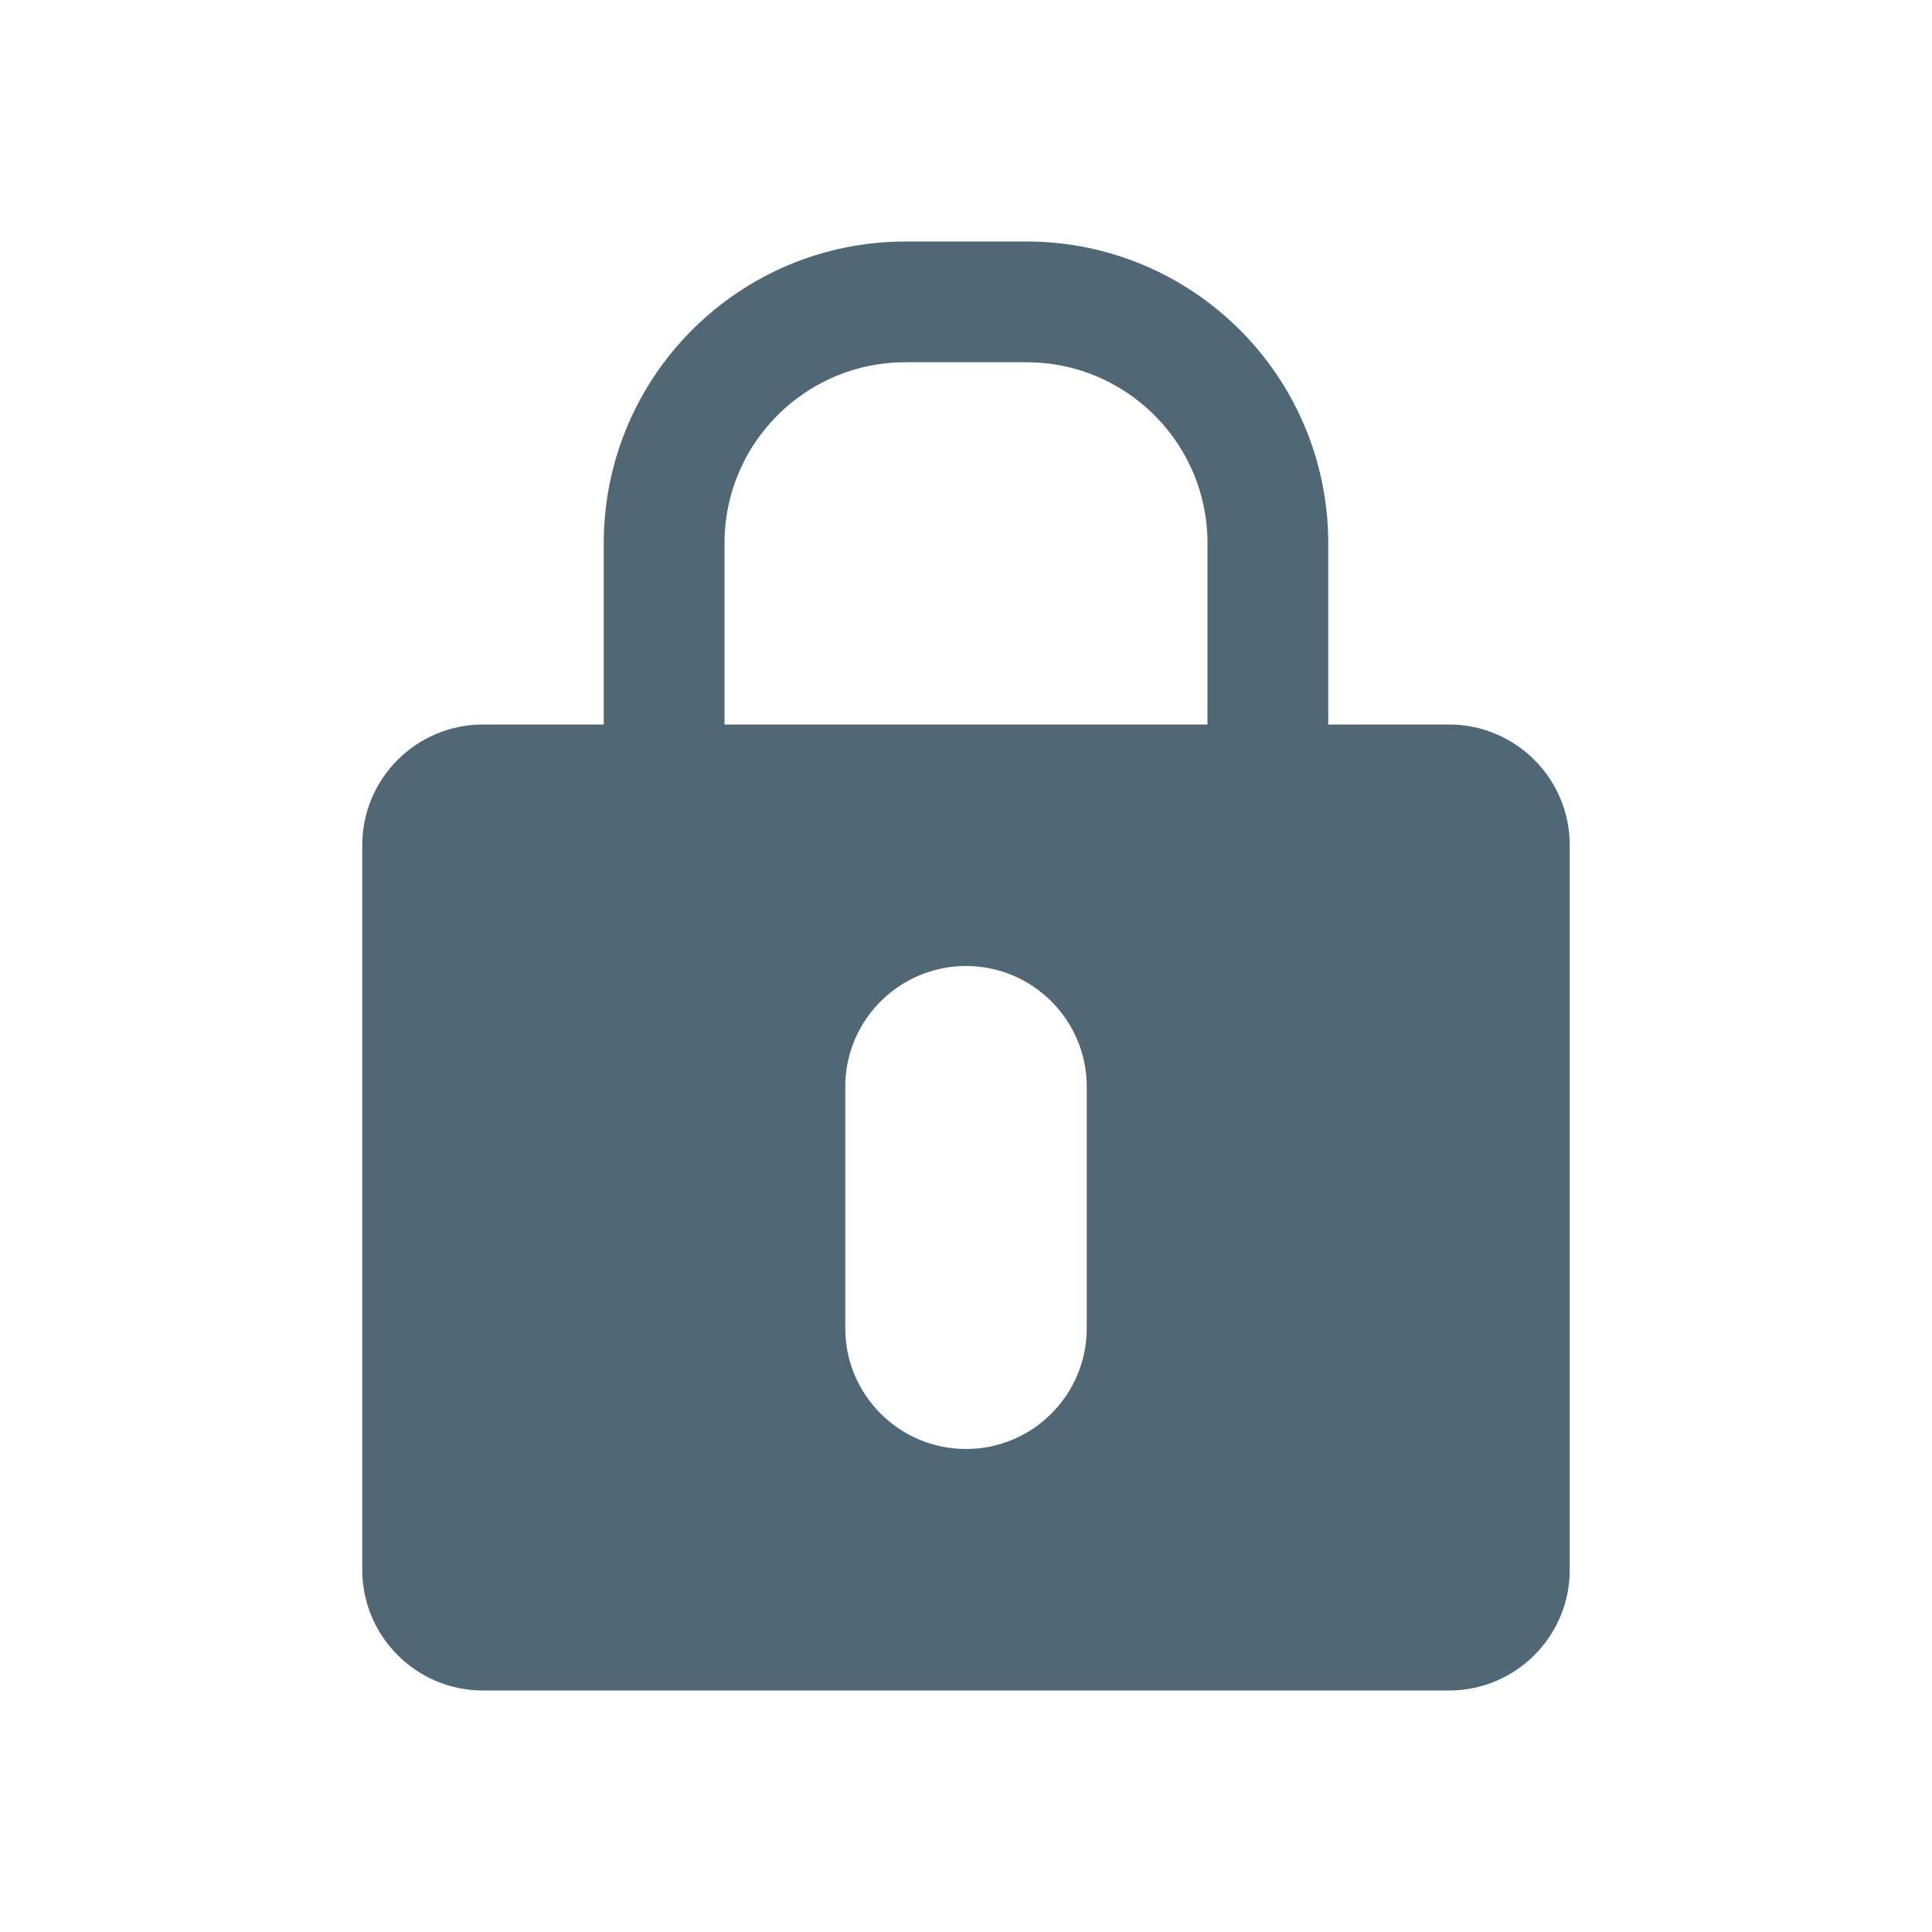 <svg width="16" height="16" viewBox="0 0 16 16" fill="none" xmlns="http://www.w3.org/2000/svg">
<g clip-path="url(#clip0_6257_182)">
<path d="M5.5 6.5V4.5C5.5 3.395 6.395 2.5 7.5 2.5H8.5C9.605 2.5 10.5 3.395 10.5 4.5V6.5" stroke="#506775"/>
<path fill-rule="evenodd" clip-rule="evenodd" d="M4 6C3.448 6 3 6.448 3 7V13C3 13.552 3.448 14 4 14H12C12.552 14 13 13.552 13 13V7C13 6.448 12.552 6 12 6H4ZM8 8C7.448 8 7 8.448 7 9V11C7 11.552 7.448 12 8 12C8.552 12 9 11.552 9 11V9C9 8.448 8.552 8 8 8Z" fill="#506775"/>
</g>
<defs>
<clipPath id="clip0_6257_182">
<rect width="16" height="16" fill="white"/>
</clipPath>
</defs>
</svg>

